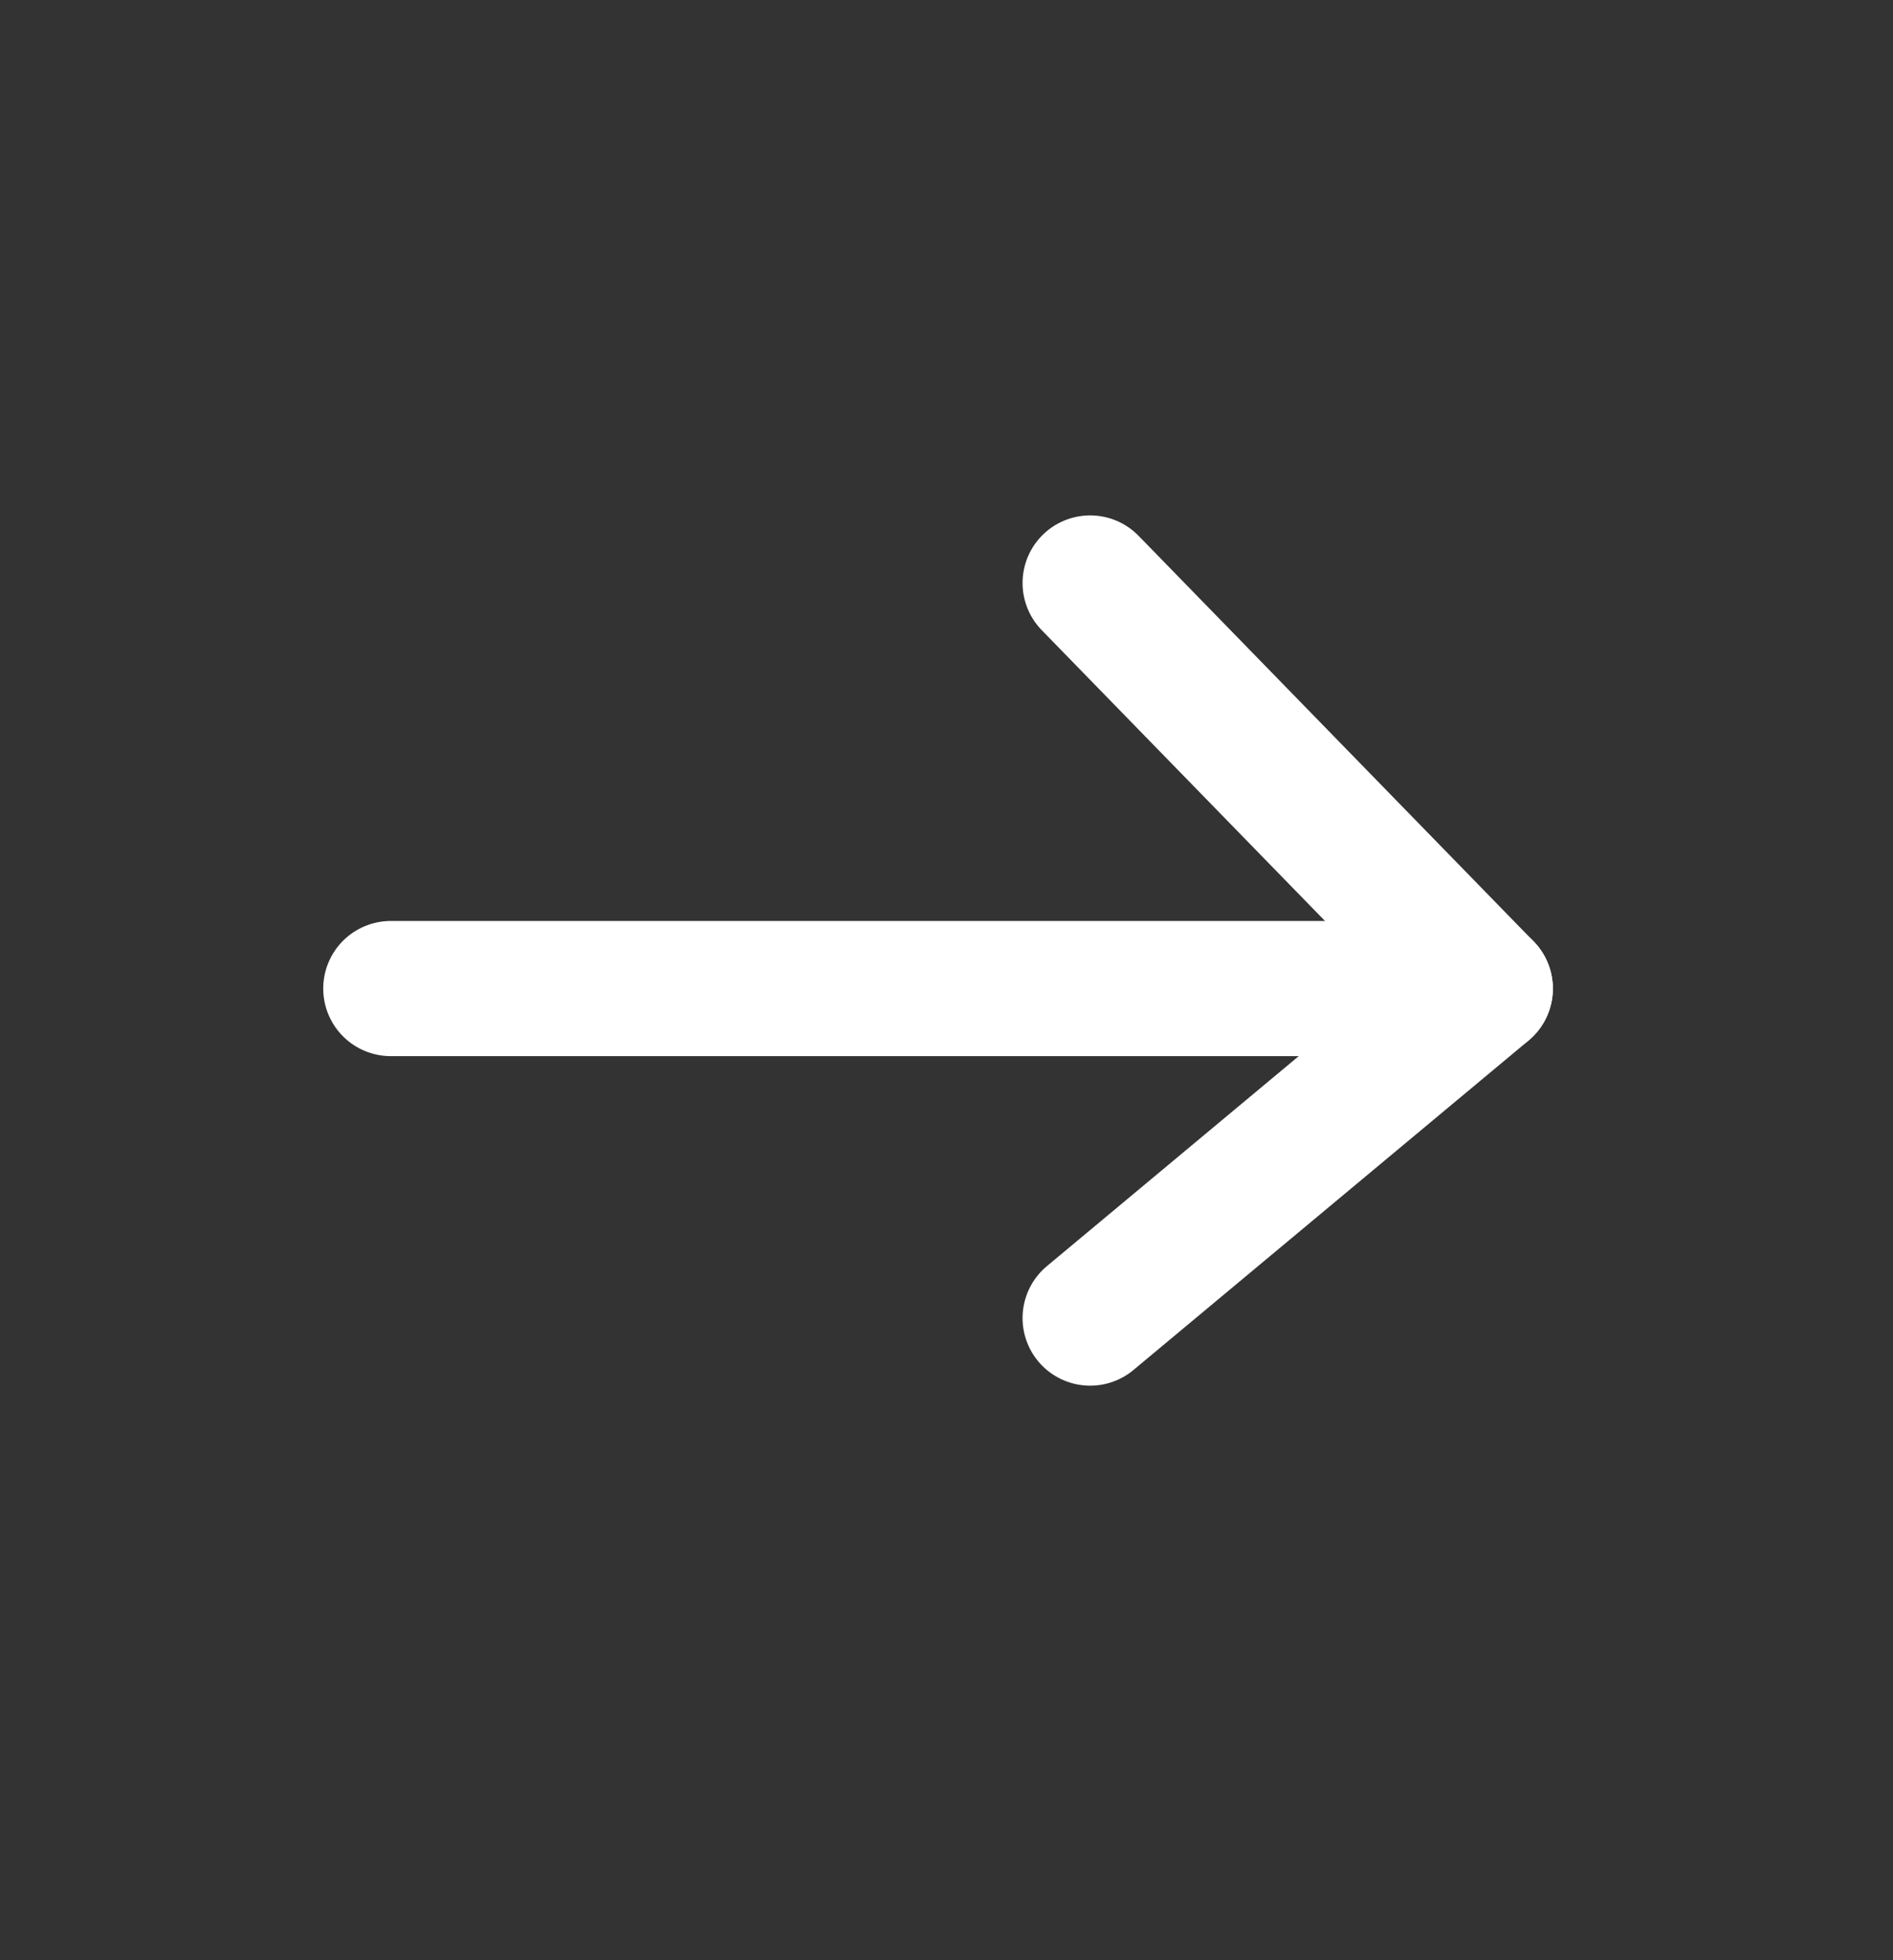 <svg width="28" height="29" viewBox="0 0 28 29" fill="none" xmlns="http://www.w3.org/2000/svg">
<rect x="0" y="0" width="28" height="29" fill="#333333" stroke="none"/>
<path d="M5.781 14.625H21.969" stroke="white" stroke-width="2" stroke-linecap="round" stroke-linejoin="round"/>
<path d="M16.125 8.625L21.969 14.626L16.125 19.5" stroke="white" stroke-width="2" stroke-linecap="round" stroke-linejoin="round"/>
</svg>
